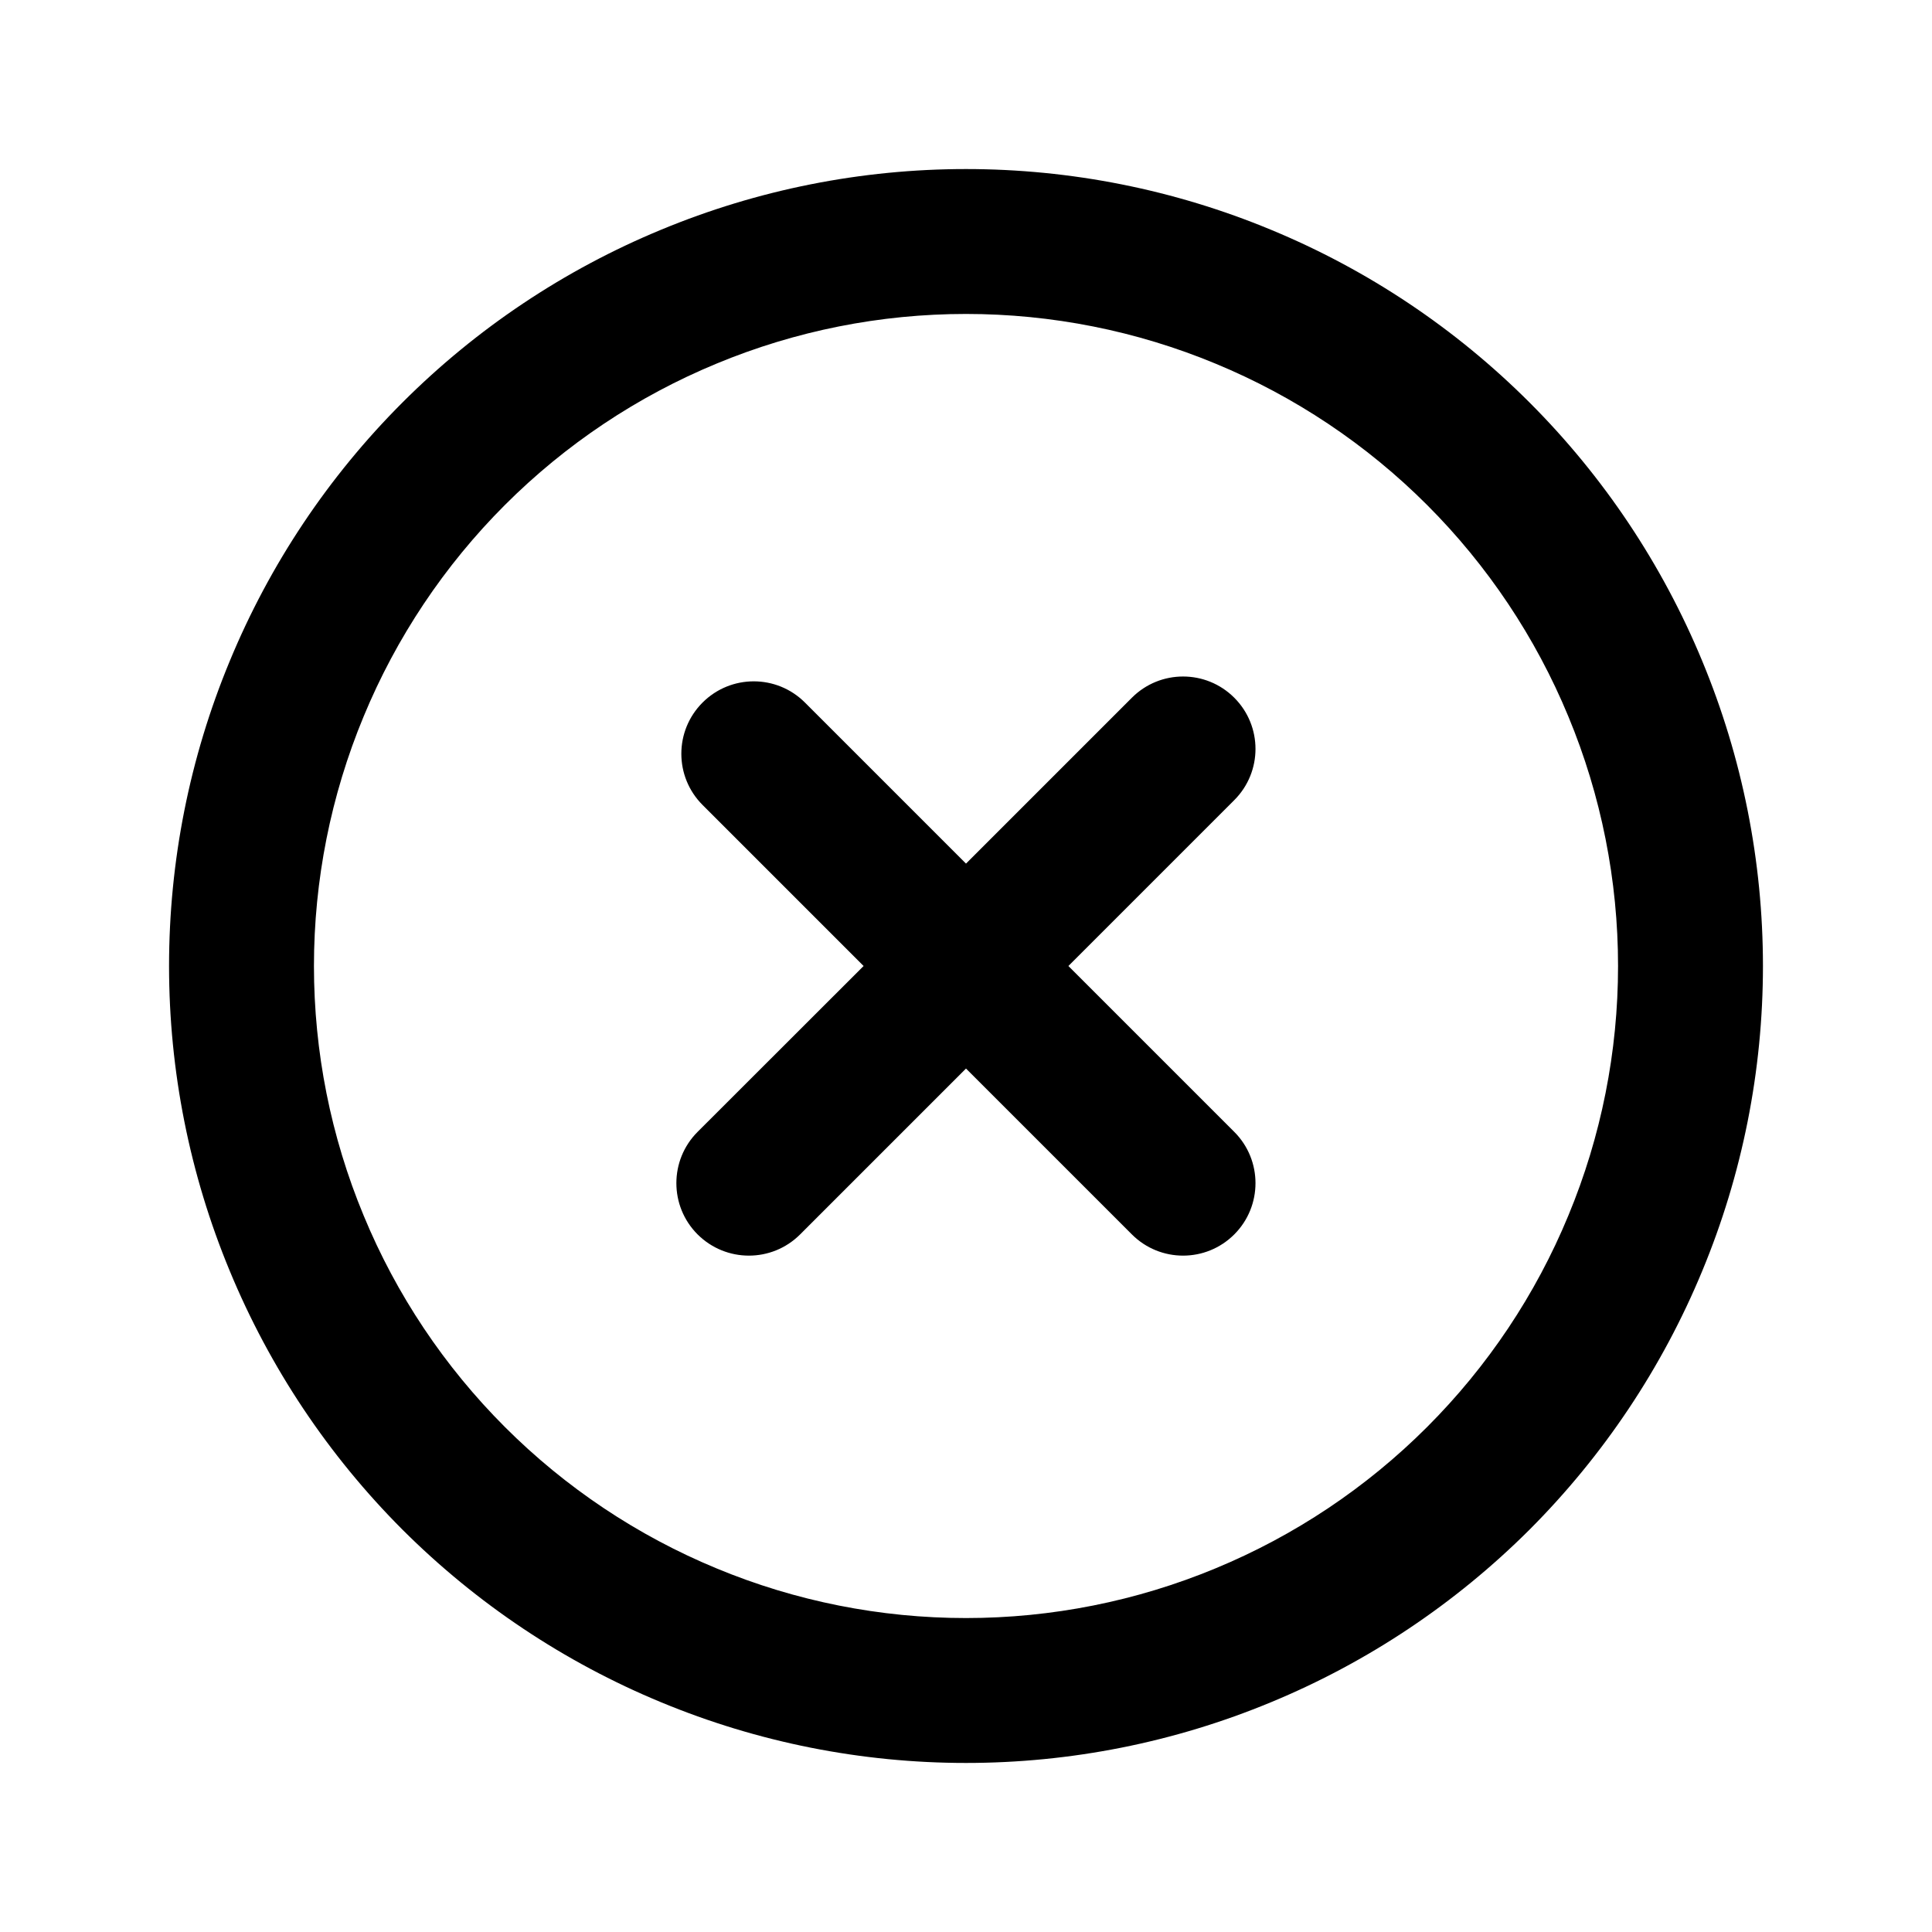 <svg width="14" height="14" viewBox="0 0 14 14" fill="none" xmlns="http://www.w3.org/2000/svg">
  <path fill-rule="evenodd" clip-rule="evenodd" d="M4.79 1.665C5.491 1.374 6.242 1.225 7 1.225C7.758 1.225 8.509 1.374 9.21 1.665C9.911 1.955 10.547 2.38 11.084 2.917C11.62 3.453 12.045 4.089 12.335 4.79C12.626 5.491 12.775 6.242 12.775 7C12.775 7.758 12.626 8.509 12.335 9.21C12.045 9.911 11.62 10.547 11.084 11.084C10.547 11.62 9.911 12.045 9.21 12.335C8.509 12.626 7.758 12.775 7 12.775C6.242 12.775 5.491 12.626 4.79 12.335C4.089 12.045 3.453 11.62 2.916 11.084C2.38 10.547 1.955 9.911 1.665 9.21C1.374 8.509 1.225 7.758 1.225 7C1.225 6.242 1.374 5.491 1.665 4.79C1.955 4.089 2.38 3.453 2.916 2.917C3.453 2.38 4.089 1.955 4.79 1.665ZM7 2.275C6.379 2.275 5.765 2.397 5.192 2.635C4.619 2.872 4.098 3.22 3.659 3.659C3.22 4.098 2.872 4.619 2.635 5.192C2.397 5.765 2.275 6.38 2.275 7C2.275 7.621 2.397 8.235 2.635 8.808C2.872 9.382 3.22 9.902 3.659 10.341C4.098 10.78 4.619 11.128 5.192 11.365C5.765 11.603 6.379 11.725 7 11.725C7.62 11.725 8.235 11.603 8.808 11.365C9.381 11.128 9.902 10.78 10.341 10.341C10.78 9.902 11.128 9.382 11.365 8.808C11.603 8.235 11.725 7.621 11.725 7C11.725 6.38 11.603 5.765 11.365 5.192C11.128 4.619 10.78 4.098 10.341 3.659C9.902 3.22 9.381 2.872 8.808 2.635C8.235 2.397 7.62 2.275 7 2.275ZM5.091 5.091C5.296 4.886 5.628 4.886 5.833 5.091L7 6.258L8.202 5.056C8.407 4.851 8.739 4.851 8.944 5.056C9.149 5.261 9.149 5.593 8.944 5.798L7.742 7L8.944 8.202C9.149 8.407 9.149 8.74 8.944 8.945C8.739 9.15 8.407 9.15 8.202 8.945L7 7.743L5.798 8.945C5.593 9.15 5.261 9.15 5.055 8.945C4.85 8.74 4.85 8.407 5.055 8.202L6.258 7L5.091 5.833C4.886 5.628 4.886 5.296 5.091 5.091Z" fill="currentColor"/>
</svg>
